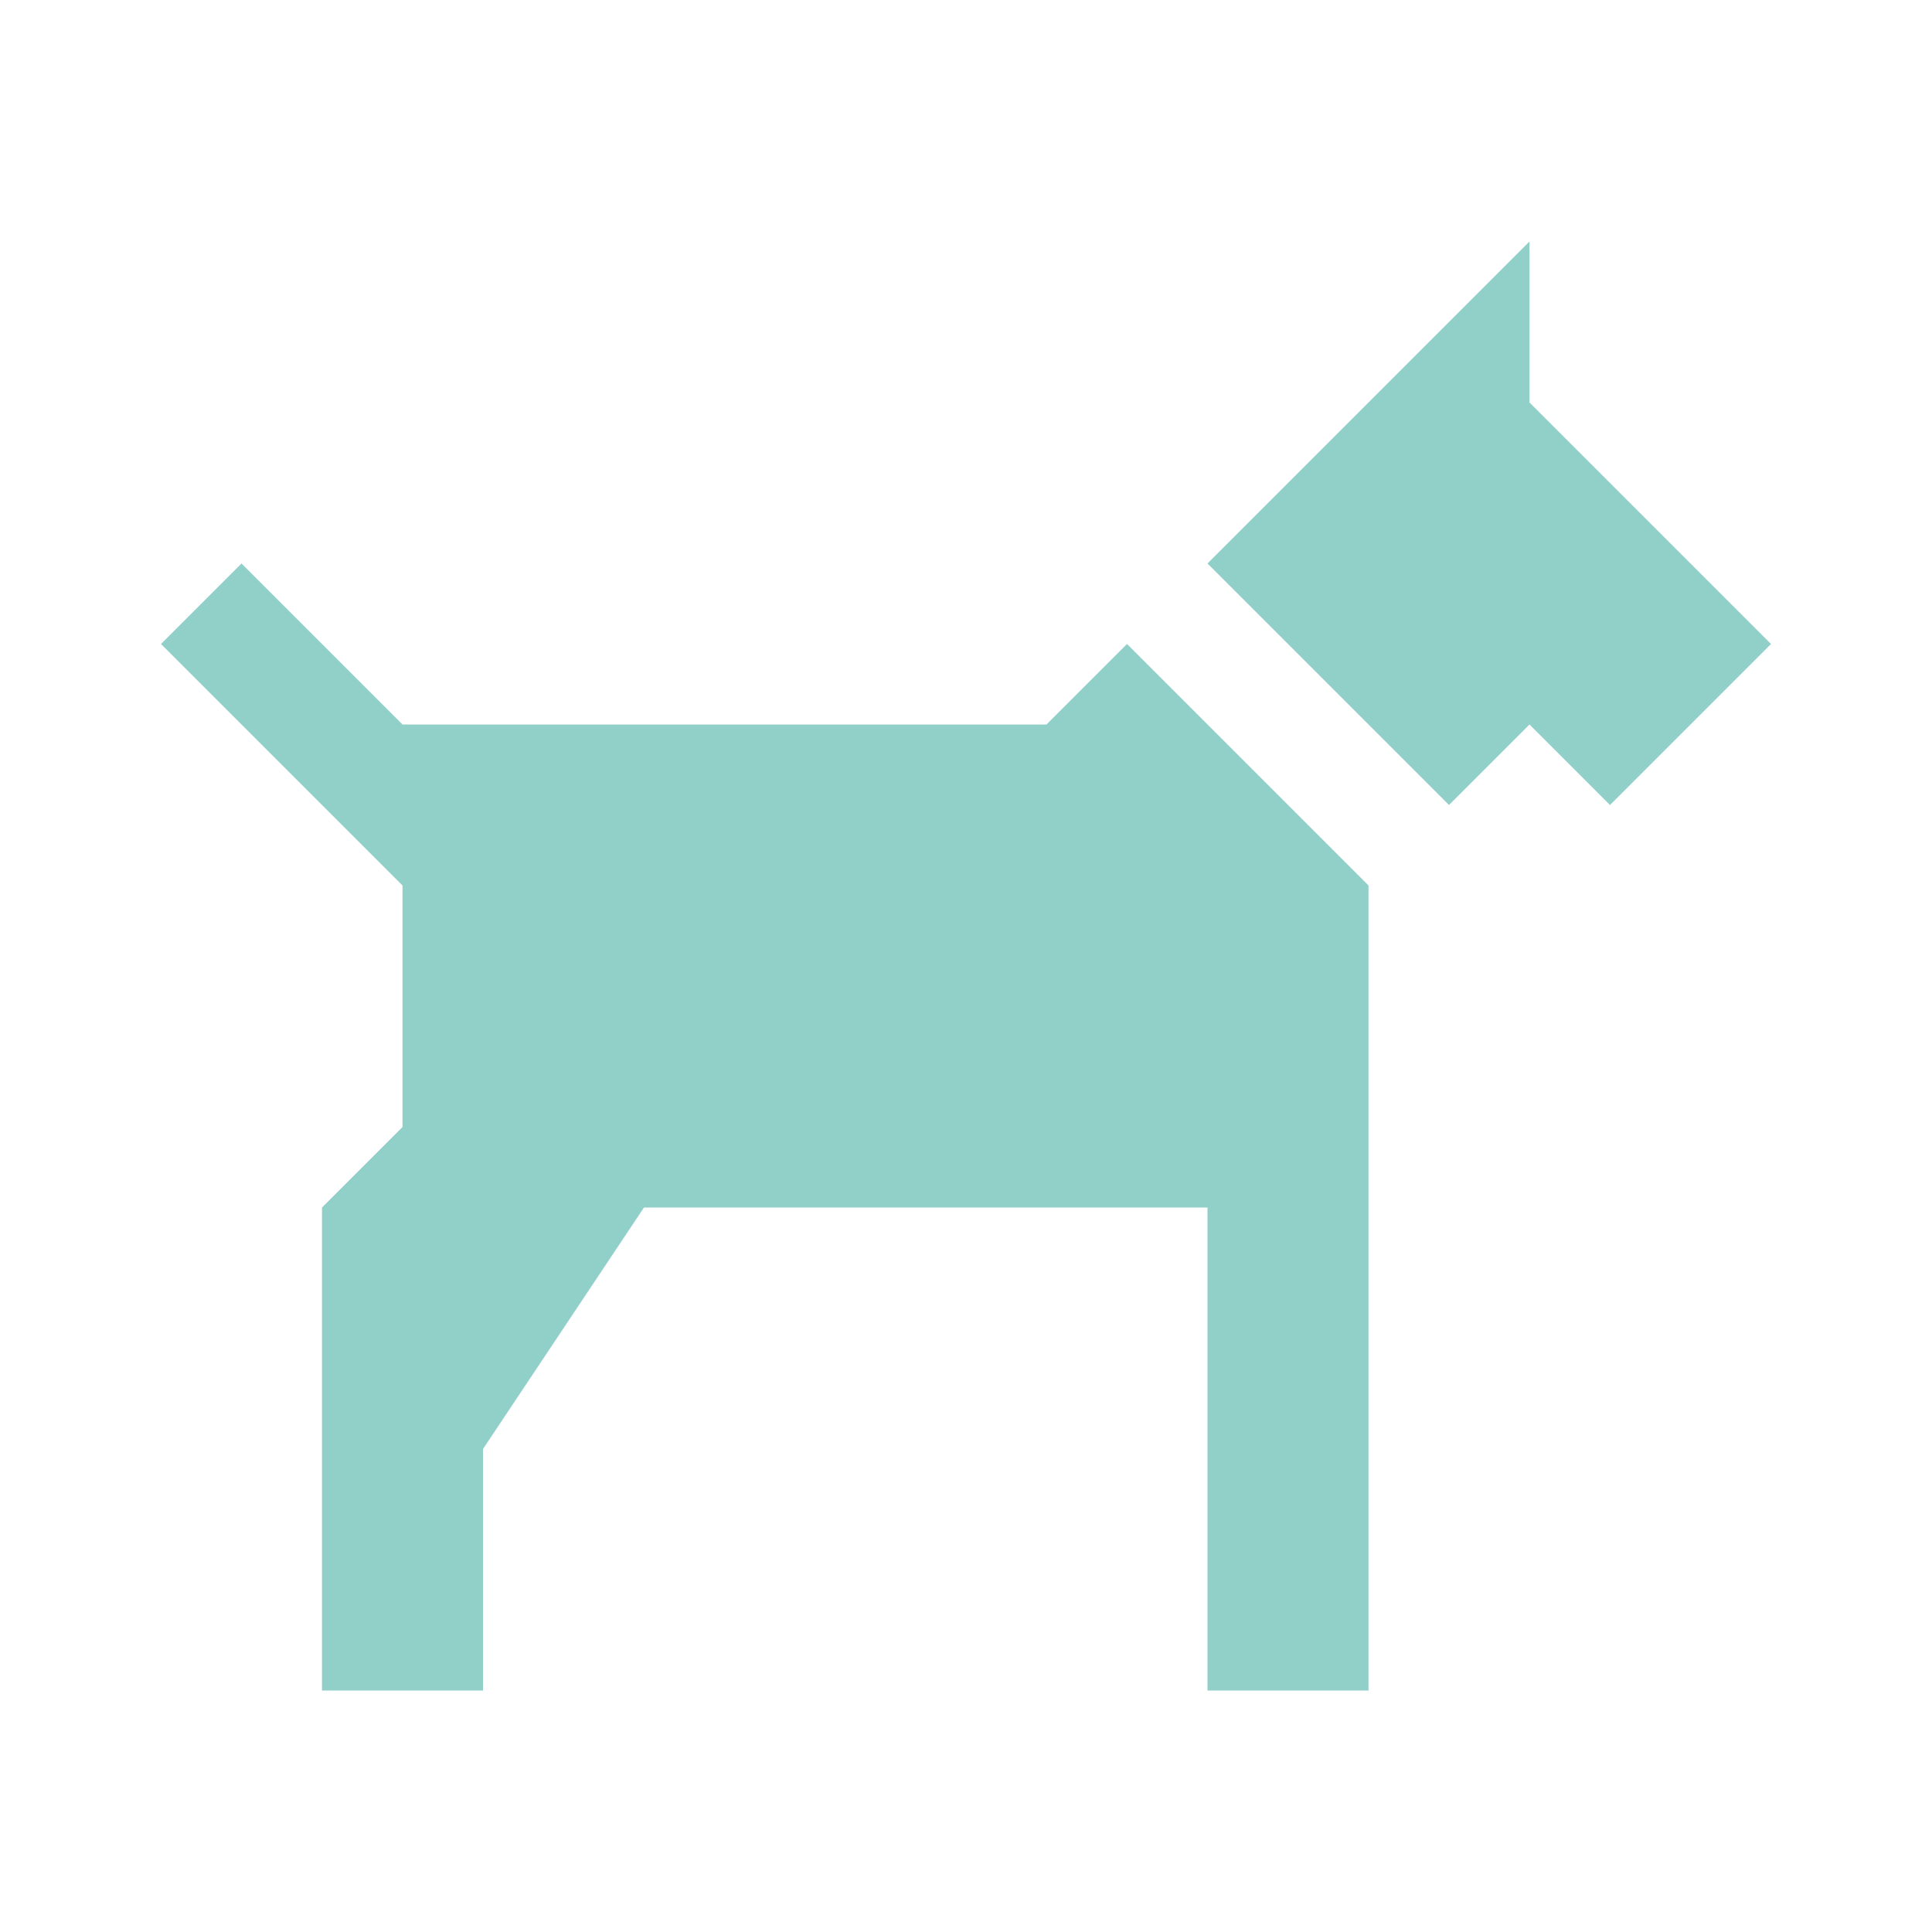 <svg width="24" height="24" viewBox="0 0 24 24" fill="none" xmlns="http://www.w3.org/2000/svg">
<path fill-rule="evenodd" clip-rule="evenodd" d="M15 7L19 3V5L22 8L20 10L19 9L18 10L15 7ZM2 8L3 7L5 9H13L14 8L17 11V21H15V15H8L6 18V21H4V15L5 14V11L2 8Z" fill="#91CFC9"/>
</svg>
